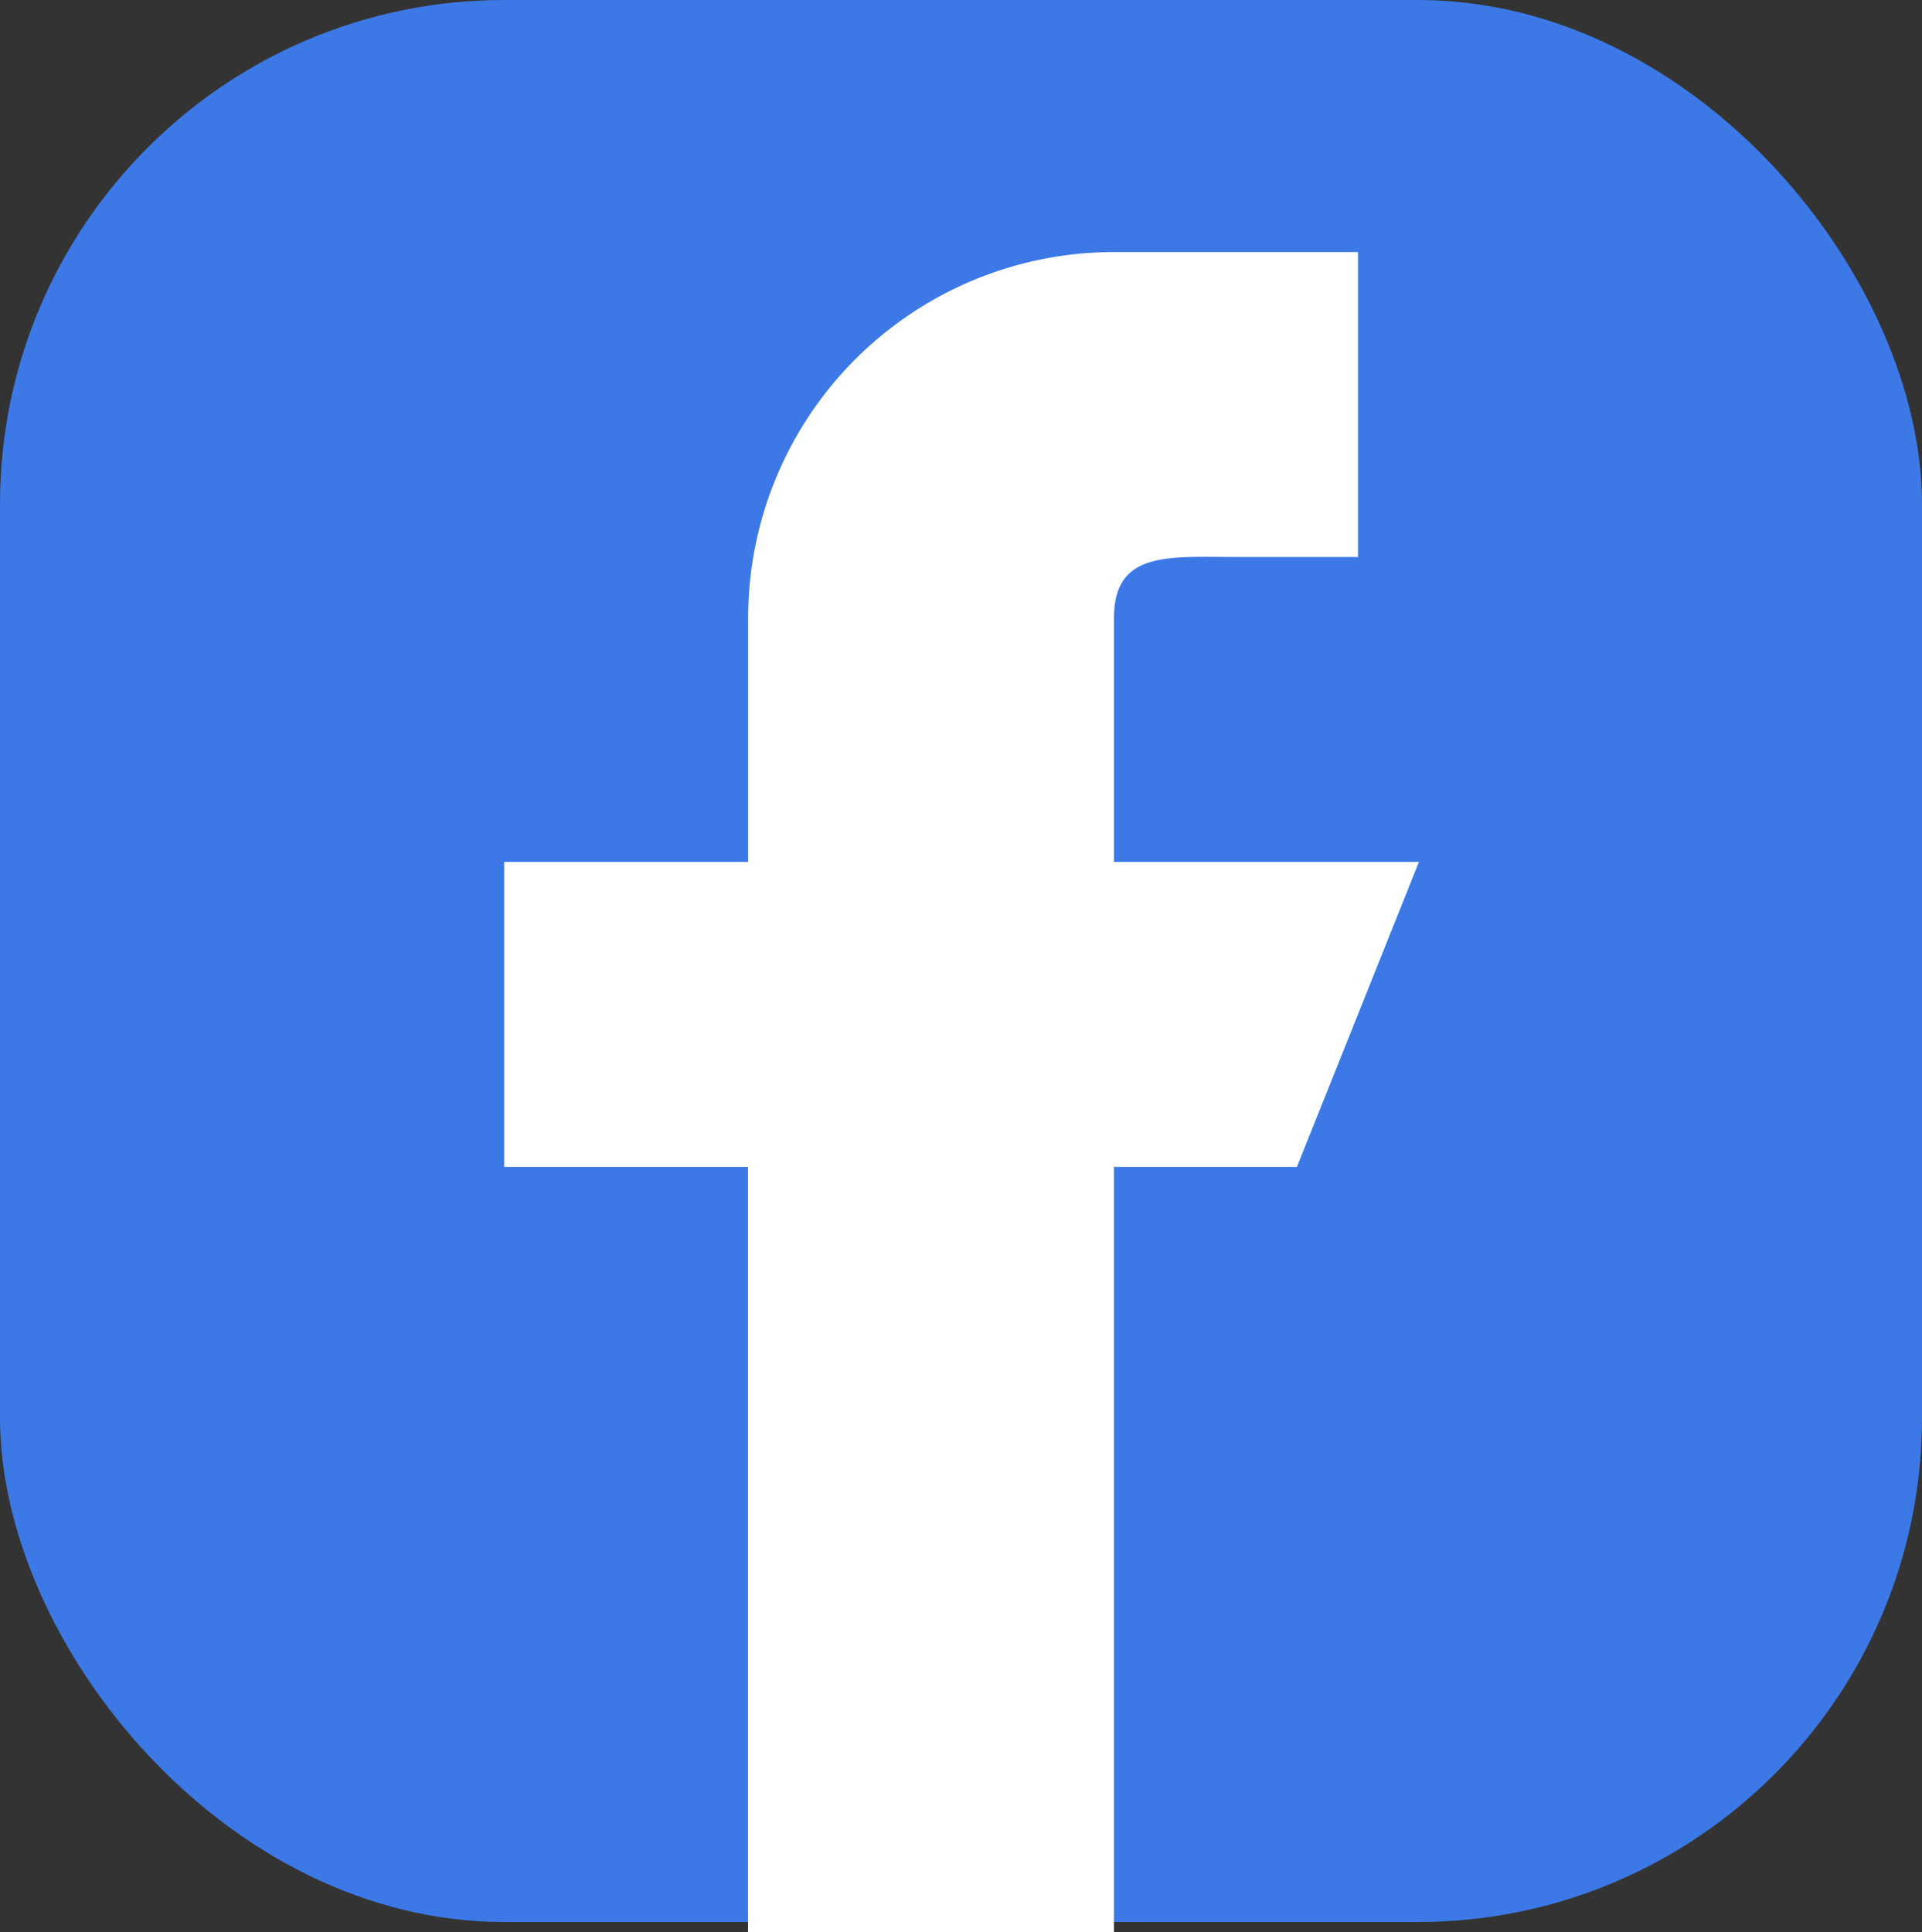 <svg xmlns="http://www.w3.org/2000/svg" width="61" height="61.325" viewBox="0 0 61 61.325">
  <rect x="0" y="0" width="61" height="61.325" fill="#333333" stroke="none"/>
  <g id="Group_14355" data-name="Group 14355" transform="translate(-1152 -412)">
    <rect id="Rectangle_15269" data-name="Rectangle 15269" width="61" height="61" rx="16" transform="translate(1152 412)" fill="#3c79e6"/>
    <path id="Path_18124" data-name="Path 18124" d="M221.034,115.356h-9.678v-7.742c0-2.137,1.734-1.936,3.871-1.936H219.1V96h-7.742a11.613,11.613,0,0,0-11.613,11.614v7.742H192v9.678h7.742v24.291h11.613V125.034h5.807Z" transform="translate(976 324)" fill="#fff"/>
  </g>
</svg>
